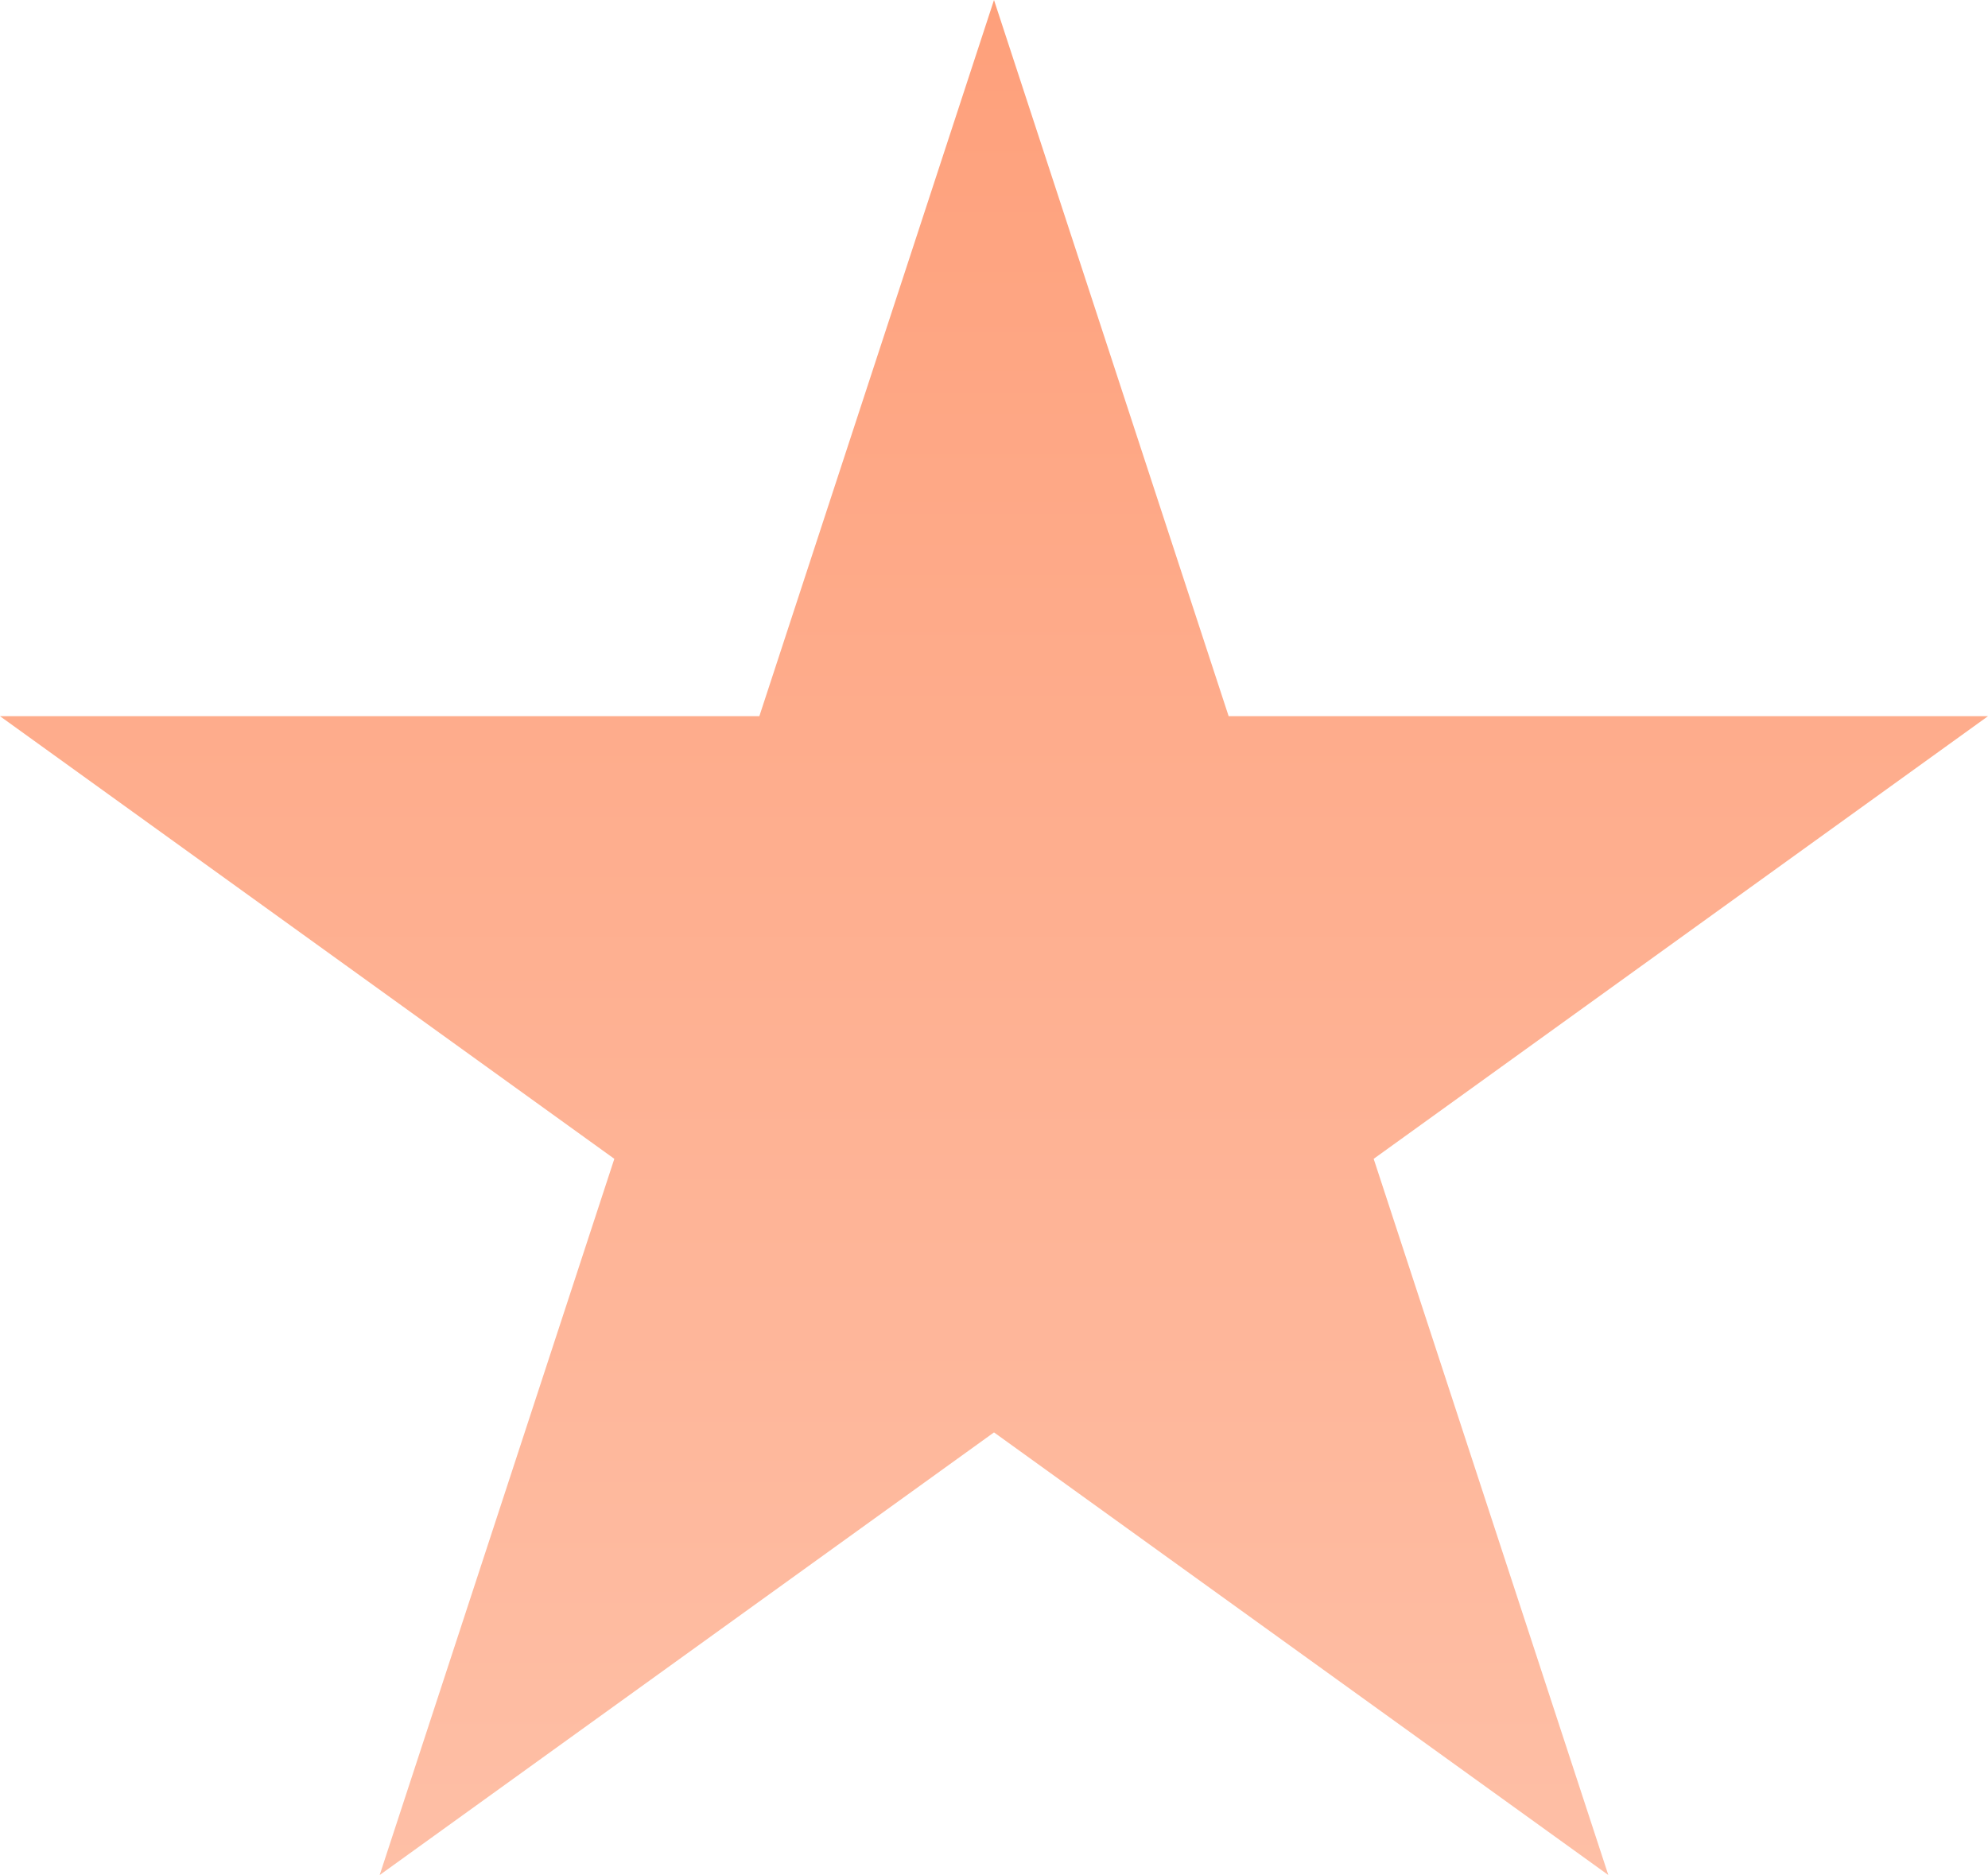 <?xml version="1.0" encoding="UTF-8"?> <svg xmlns="http://www.w3.org/2000/svg" width="600" height="566" viewBox="0 0 600 566" fill="none"> <path d="M300 0L370.82 216.165L600 216.165L414.59 349.763L485.41 565.928L300 432.331L114.59 565.928L185.41 349.763L0 216.165L229.18 216.165L300 0Z" fill="url(#paint0_linear)"></path> <defs> <linearGradient id="paint0_linear" x1="300" y1="0" x2="300" y2="565.928" gradientUnits="userSpaceOnUse"> <stop stop-color="#FEA07B"></stop> <stop offset="1" stop-color="#FEBFA6"></stop> </linearGradient> </defs> </svg> 